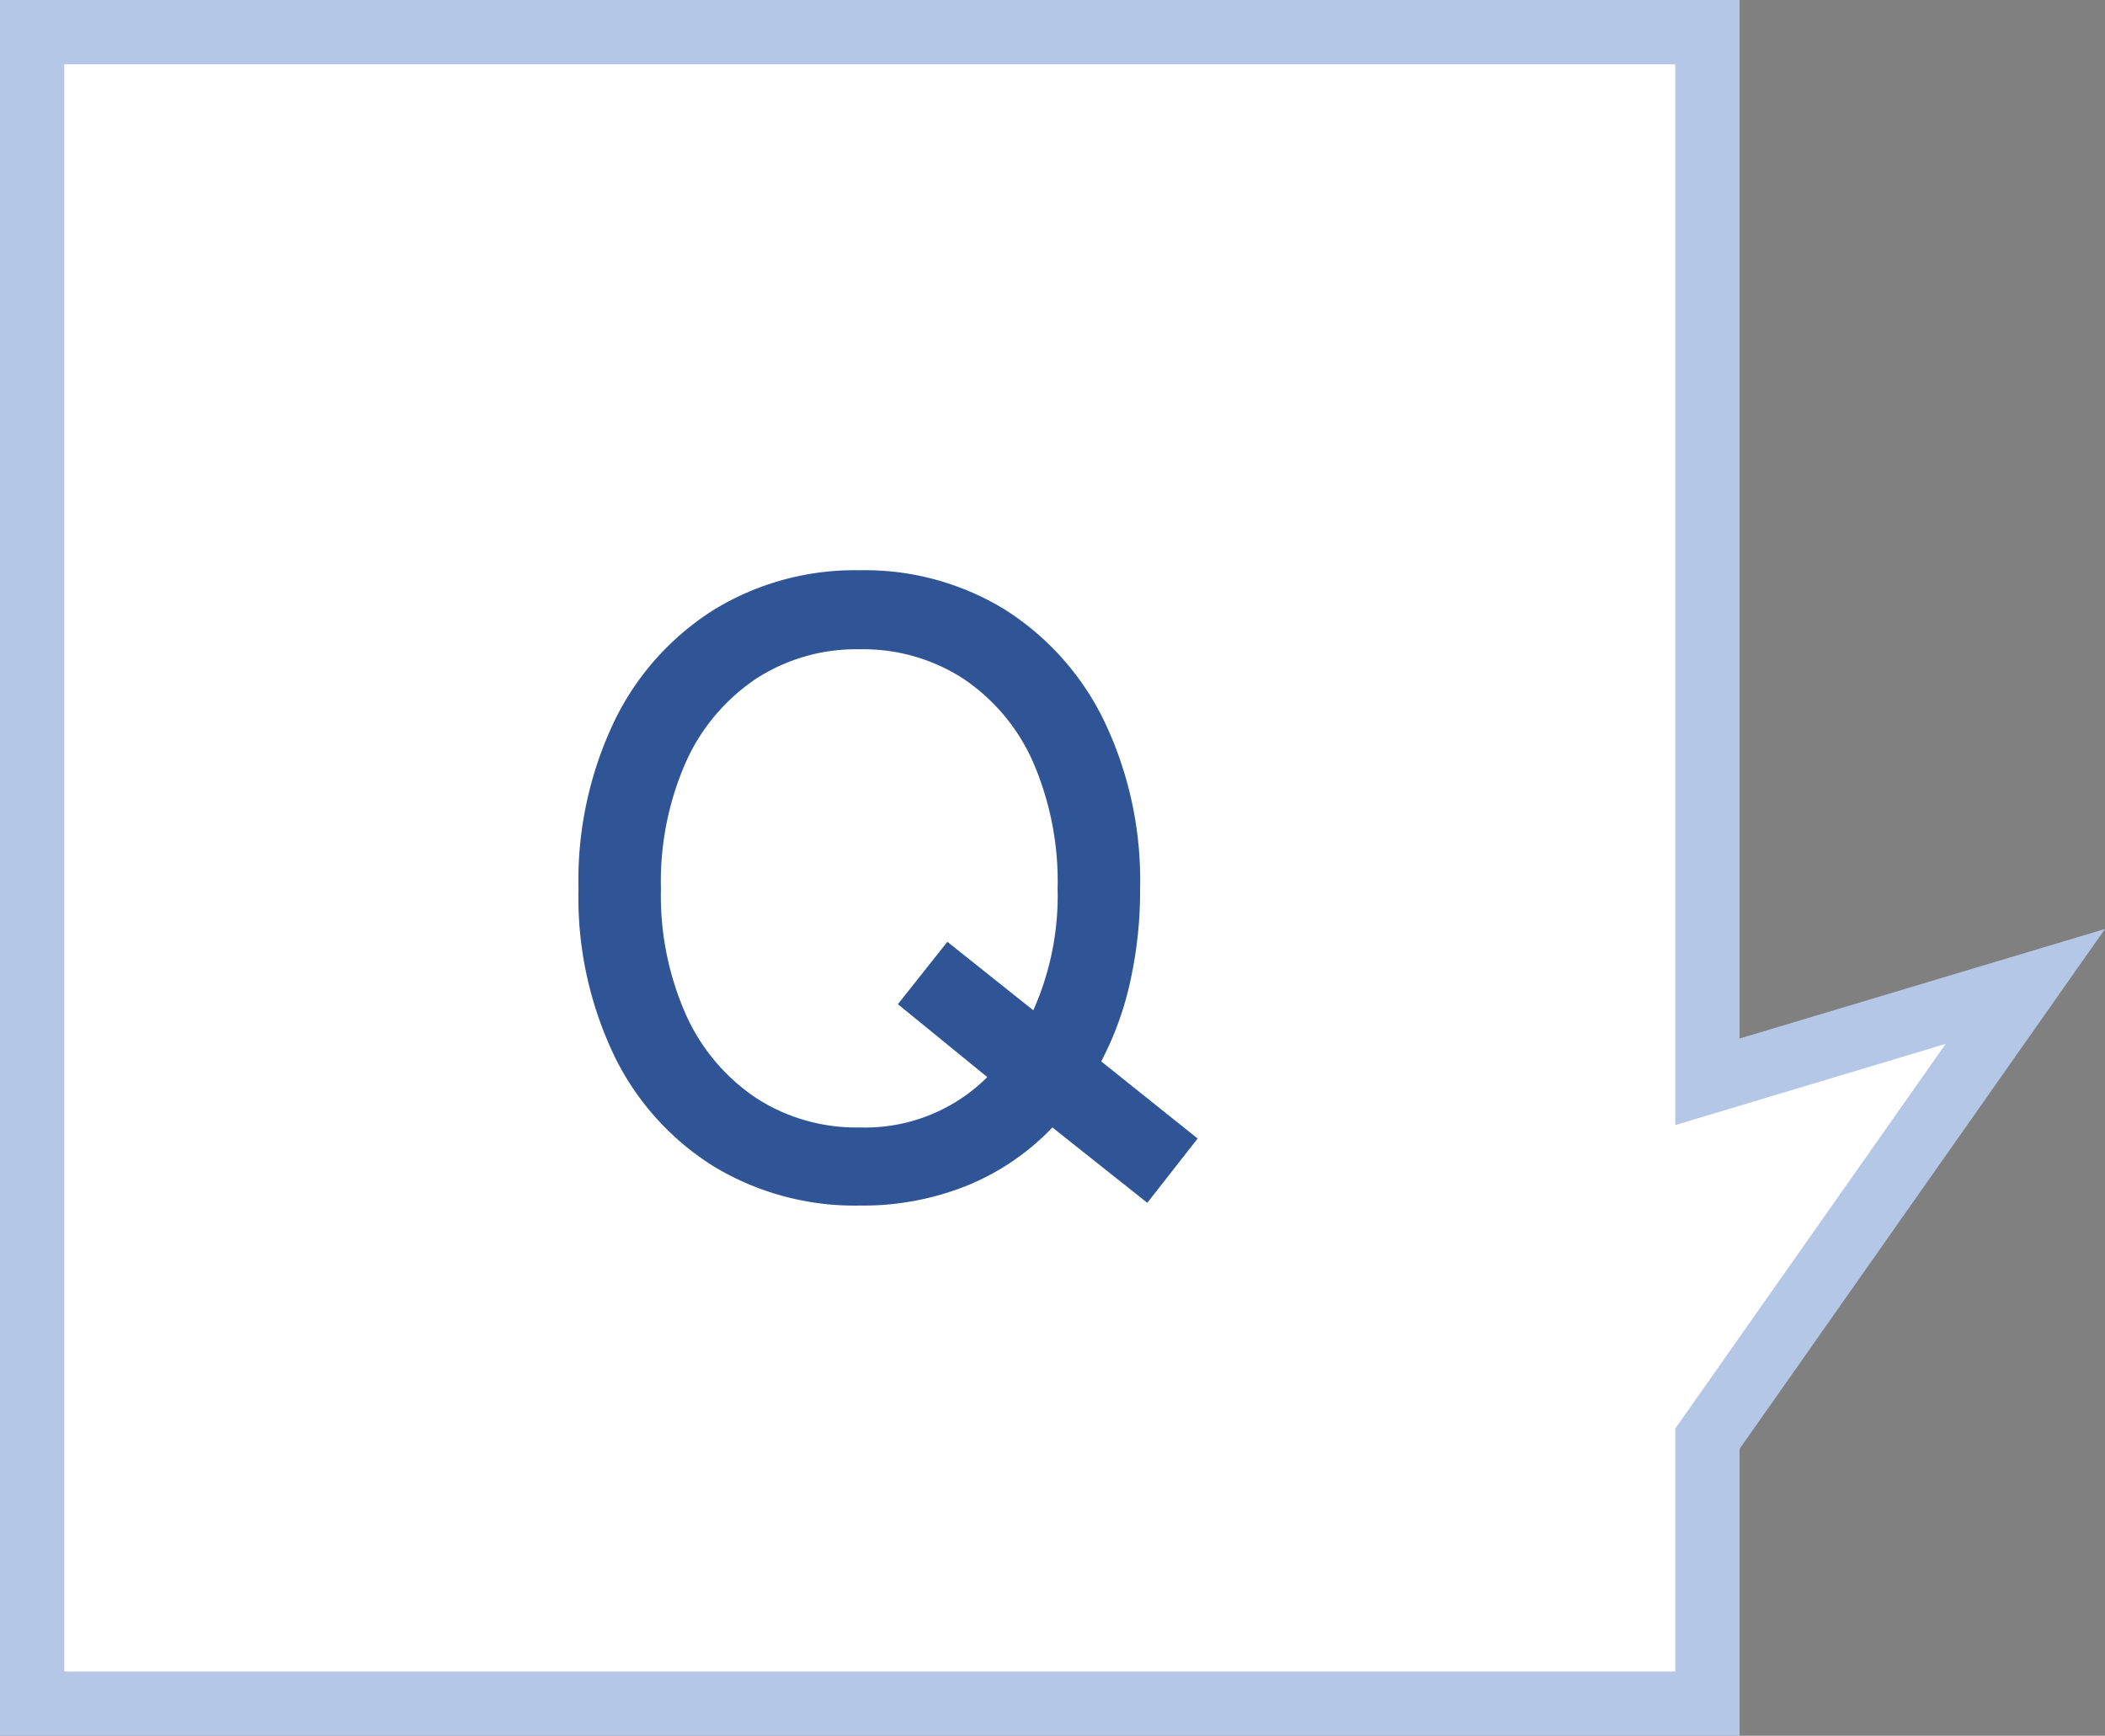 <svg xmlns="http://www.w3.org/2000/svg" width="65.478" height="53.999" viewBox="0 0 65.478 53.999"><rect x="0" y="0" width="65.478" height="53.999" fill="#808080" stroke="none"/><g transform="translate(1 1)"><path d="M0,52V0H52.111V32.652L62,29.688l-9.889,14.07V52Z" fill="#fff"/><path d="M53.111,53H-1V-1H53.111V31.308L64.478,27.9,53.111,44.075ZM1,51H51.111V43.442l8.411-11.967L51.111,34V1H1Z" fill="#b4c7e7"/><path d="M9.855.405A8.467,8.467,0,0,1,5.319-.81,8.354,8.354,0,0,1,2.228-4.239,11.4,11.4,0,0,1,1.107-9.45a11.488,11.488,0,0,1,1.121-5.224,8.43,8.43,0,0,1,3.092-3.456,8.4,8.4,0,0,1,4.536-1.229,8.328,8.328,0,0,1,4.523,1.229,8.463,8.463,0,0,1,3.078,3.456,11.488,11.488,0,0,1,1.12,5.224,13.046,13.046,0,0,1-.31,2.9,9.8,9.8,0,0,1-.9,2.47l3,2.4-1.566,2L15.849-2.025a7.652,7.652,0,0,1-2.632,1.8A8.67,8.67,0,0,1,9.855.405Zm0-2.43a5.378,5.378,0,0,0,3.969-1.566L11.043-5.859,12.582-7.8,15.255-5.67a8.742,8.742,0,0,0,.756-3.78,9.341,9.341,0,0,0-.77-3.955,6.053,6.053,0,0,0-2.16-2.578A5.721,5.721,0,0,0,9.855-16.9a5.721,5.721,0,0,0-3.227.918,6.144,6.144,0,0,0-2.174,2.578A9.2,9.2,0,0,0,3.672-9.45a9.133,9.133,0,0,0,.783,3.929A6.144,6.144,0,0,0,6.629-2.943,5.721,5.721,0,0,0,9.855-2.025Z" transform="translate(15.887 36.099)" fill="#2f5597"/></g></svg>
